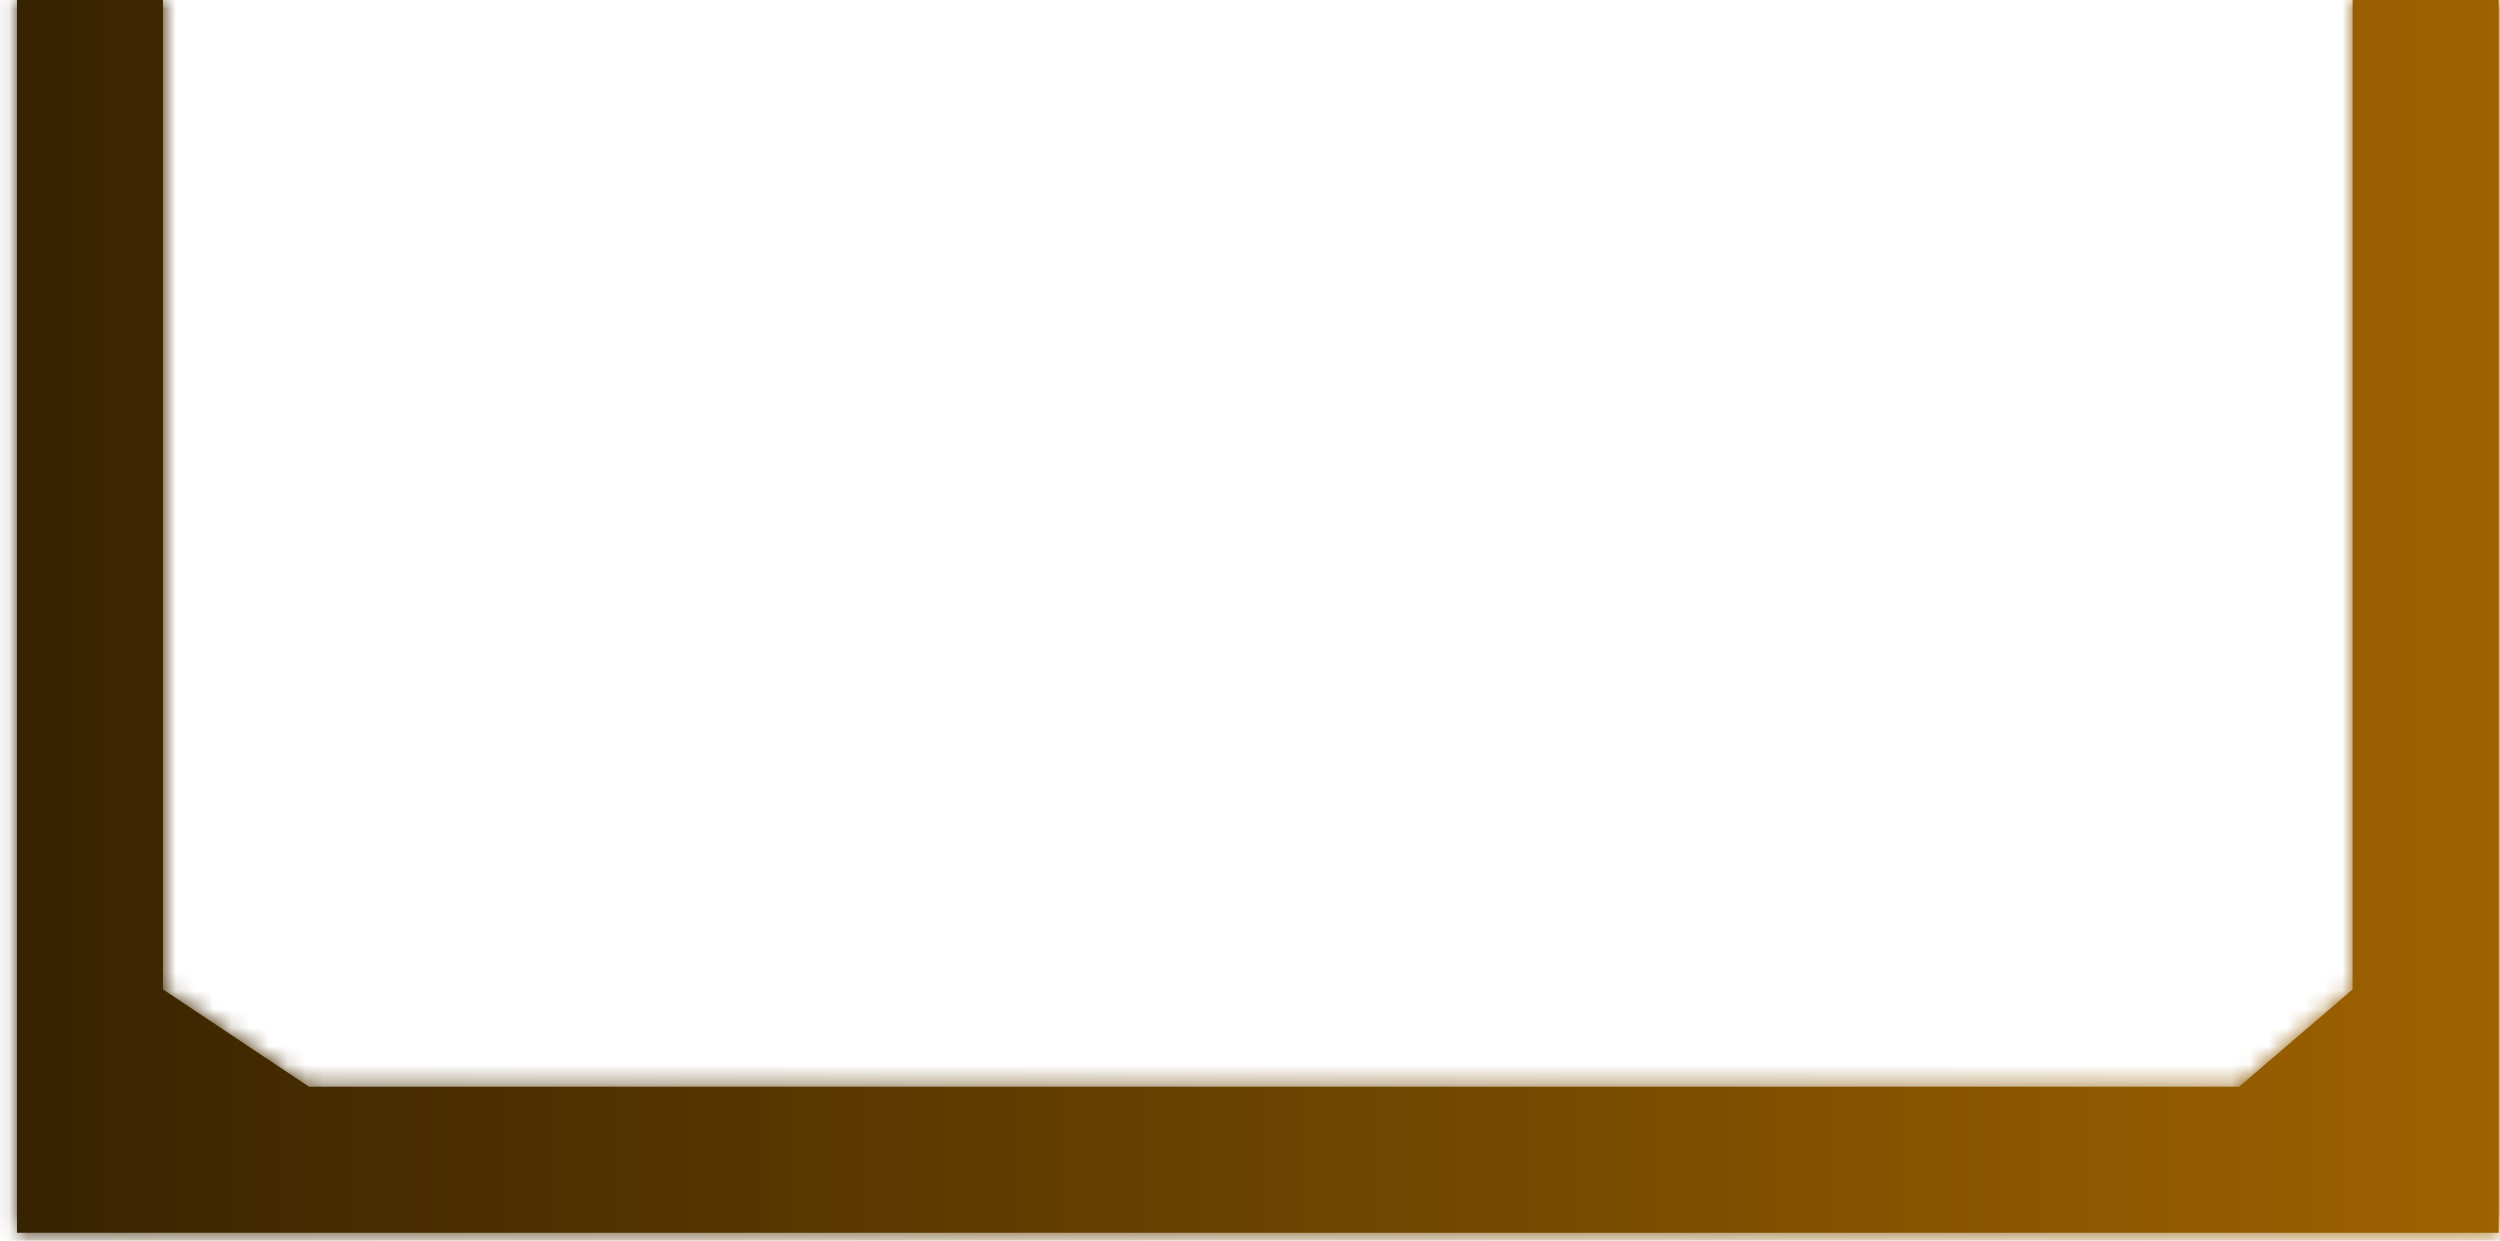 <?xml version="1.0" encoding="UTF-8"?> <svg xmlns="http://www.w3.org/2000/svg" width="135" height="67" viewBox="0 0 135 67" fill="none"><mask id="path-1-inside-1_1486_2360" fill="white"><path d="M8.799 -0.001L0.916 -0.001L0.916 66.566L134.926 66.566L134.926 -0.001L127.043 -0.001L127.043 53.428L120.912 58.684L16.682 58.684L8.799 53.428L8.799 -0.001Z"></path></mask><path d="M8.799 -0.001L0.916 -0.001L0.916 66.566L134.926 66.566L134.926 -0.001L127.043 -0.001L127.043 53.428L120.912 58.684L16.682 58.684L8.799 53.428L8.799 -0.001Z" fill="#D9D9D9"></path><path d="M8.799 -0.001L0.916 -0.001L0.916 66.566L134.926 66.566L134.926 -0.001L127.043 -0.001L127.043 53.428L120.912 58.684L16.682 58.684L8.799 53.428L8.799 -0.001Z" fill="url(#paint0_linear_1486_2360)"></path><path d="M8.799 -0.001L12.799 -0.001L12.799 -4.001L8.799 -4.001L8.799 -0.001ZM0.916 -0.001L0.916 -4.001L-3.084 -4.001L-3.084 -0.001L0.916 -0.001ZM0.916 66.566L-3.084 66.566L-3.084 70.566L0.916 70.566L0.916 66.566ZM134.926 66.566L134.926 70.566L138.926 70.566L138.926 66.566L134.926 66.566ZM134.926 -0.001L138.926 -0.001L138.926 -4.001L134.926 -4.001L134.926 -0.001ZM127.043 -0.001L127.043 -4.001L123.043 -4.001L123.043 -0.001L127.043 -0.001ZM127.043 53.428L129.646 56.465L131.043 55.268L131.043 53.428L127.043 53.428ZM120.912 58.684L120.912 62.684L122.391 62.684L123.515 61.721L120.912 58.684ZM16.682 58.684L14.463 62.012L15.471 62.684L16.682 62.684L16.682 58.684ZM8.799 53.428L4.799 53.428L4.799 55.569L6.58 56.756L8.799 53.428ZM8.799 -4.001L0.916 -4.001L0.916 3.999L8.799 3.999L8.799 -4.001ZM-3.084 -0.001L-3.084 66.566L4.916 66.566L4.916 -0.001L-3.084 -0.001ZM0.916 70.566L134.926 70.566L134.926 62.566L0.916 62.566L0.916 70.566ZM138.926 66.566L138.926 -0.001L130.926 -0.001L130.926 66.566L138.926 66.566ZM134.926 -4.001L127.043 -4.001L127.043 3.999L134.926 3.999L134.926 -4.001ZM123.043 -0.001L123.043 53.428L131.043 53.428L131.043 -0.001L123.043 -0.001ZM124.44 50.391L118.308 55.646L123.515 61.721L129.646 56.465L124.44 50.391ZM120.912 54.684L16.682 54.684L16.682 62.684L120.912 62.684L120.912 54.684ZM18.901 55.355L11.018 50.1L6.58 56.756L14.463 62.012L18.901 55.355ZM12.799 53.428L12.799 -0.001L4.799 -0.001L4.799 53.428L12.799 53.428Z" fill="url(#paint1_linear_1486_2360)" mask="url(#path-1-inside-1_1486_2360)"></path><defs><linearGradient id="paint0_linear_1486_2360" x1="0.916" y1="33.283" x2="134.926" y2="33.283" gradientUnits="userSpaceOnUse"><stop stop-color="#382300"></stop><stop offset="1" stop-color="#9E6200"></stop></linearGradient><linearGradient id="paint1_linear_1486_2360" x1="0.916" y1="33.283" x2="134.926" y2="33.283" gradientUnits="userSpaceOnUse"><stop stop-color="#382300"></stop><stop offset="1" stop-color="#9E6200"></stop></linearGradient></defs></svg> 